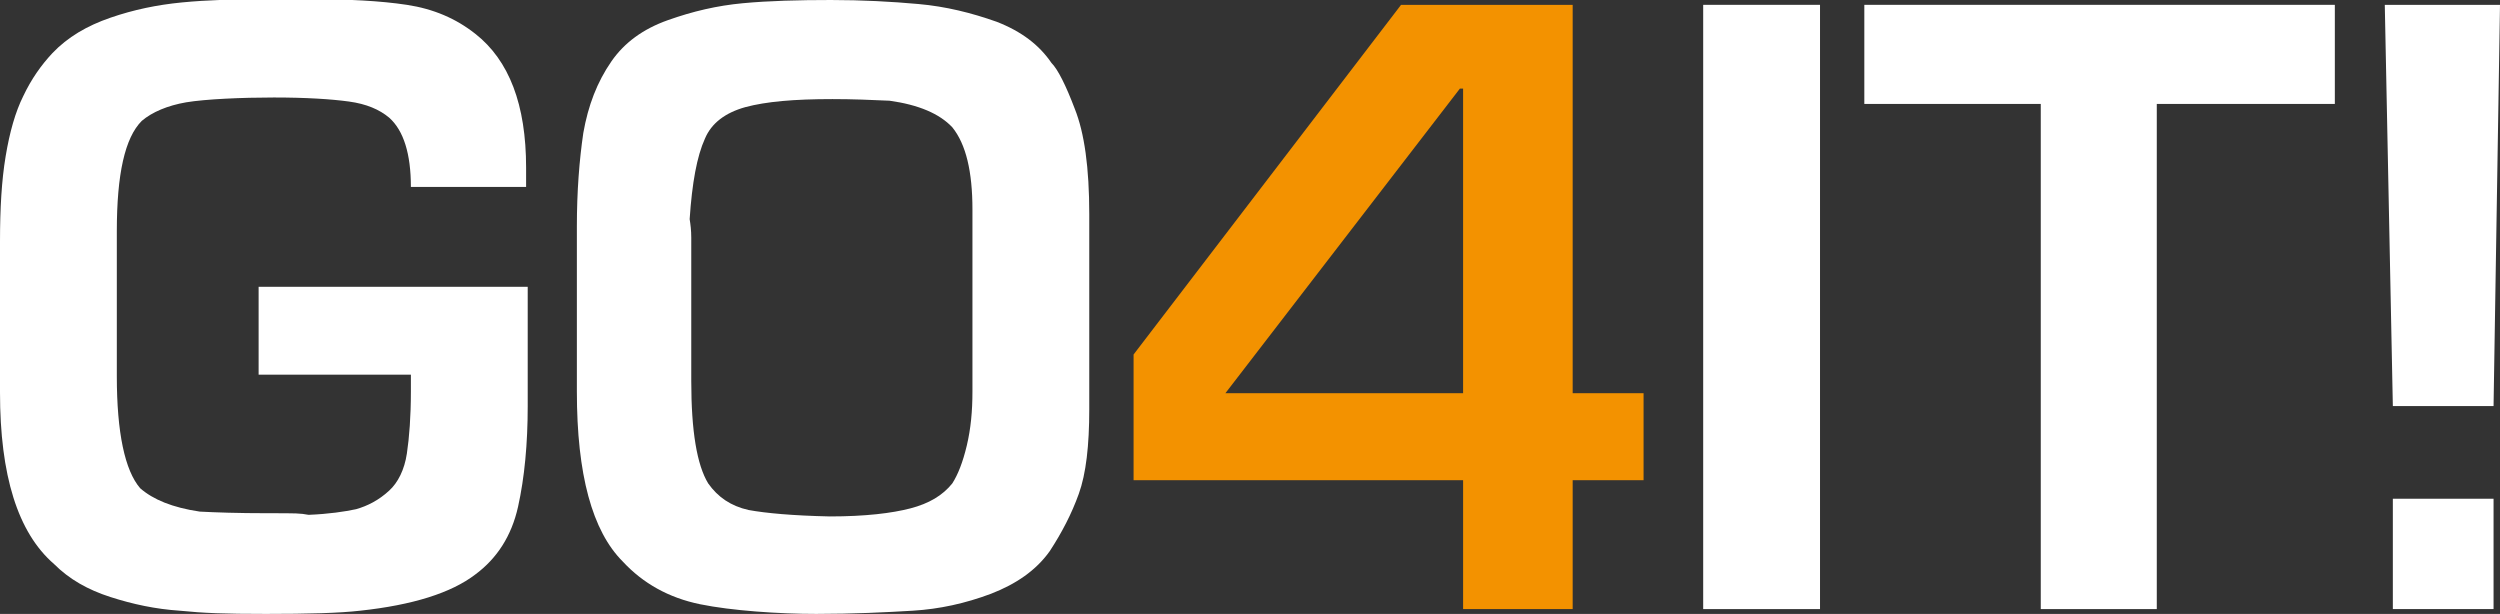 <?xml version="1.0" encoding="UTF-8"?>
<svg id="Ebene_1" data-name="Ebene 1" xmlns="http://www.w3.org/2000/svg" version="1.1" viewBox="0 0 310.3 76.2">
  <rect x="0" y="0" width="310.3" height="76.2" fill="#333333" stroke="none"/>
  <defs>
    <style>
      .cls-1 {
        isolation: isolate;
      }

      .cls-2 {
        fill: #f39200;
      }

      .cls-2, .cls-3 {
        stroke-width: 0px;
      }

      .cls-3 {
        fill: #fff;
      }
    </style>
  </defs>
  <g class="cls-1">
    <g class="cls-1">
      <path class="cls-3" d="M65.5,50.4c0,4.7-.4,8.9-1.2,12.5-.8,3.6-2.6,6.4-5.3,8.4-3,2.3-7.8,3.8-14.3,4.5-2.6.3-6.5.4-11.7.4s-7.7-.1-10.7-.4c-3-.2-5.8-.8-8.6-1.7-2.8-.9-5.1-2.2-7-4.1-4.5-3.9-6.7-11-6.7-21.3v-18.7c0-4.1.2-7.6.7-10.6.5-3,1.2-5.5,2.2-7.5,1-2.1,2.2-3.8,3.6-5.3,1.9-2,4.3-3.4,7.2-4.4,2.9-1,5.8-1.6,8.9-1.9,3.1-.3,6.5-.4,10.4-.4h5.5c4.7,0,8.7.2,12,.7,3.3.5,6.1,1.7,8.5,3.6,4.2,3.3,6.3,8.8,6.3,16.6v2.4h-14.3c0-4.1-.9-7-2.7-8.6-1.2-1-2.8-1.7-5-2-2.2-.3-5.3-.5-9.3-.5s-8.5.2-10.9.6c-2.3.4-4.2,1.2-5.5,2.3-2.1,2.1-3.1,6.6-3.1,13.7v18c0,7,1,11.7,2.9,13.9,1.6,1.4,4,2.4,7.4,2.9,1.9.1,4.7.2,8.4.2s4,0,5.1.2c2.5-.1,4.5-.4,5.9-.7,1.4-.4,2.8-1.1,4.1-2.3,1.1-1,1.9-2.6,2.2-4.6.3-2,.5-4.6.5-7.7v-2.1h-18.9v-10.9h33.4v14.6Z"/>
      <path class="cls-3" d="M103.1,0c3.9,0,7.6.2,10.9.5,3.4.3,6.6,1.1,9.7,2.2,3.1,1.2,5.3,2.9,6.8,5.1.8.8,1.8,2.8,2.9,5.7,1.2,3,1.8,7.3,1.8,13.1v24.2c0,4.5-.4,8-1.3,10.5-.9,2.5-2.1,4.8-3.6,7.1-1.7,2.4-4.2,4.1-7.3,5.3-3.2,1.2-6.4,1.9-9.7,2.1s-7.4.4-12,.4-10.5-.4-14.4-1.2-7.1-2.6-9.6-5.3c-3.8-3.8-5.7-10.8-5.7-21.1v-20.5c0-4.3.3-8.2.8-11.6.6-3.4,1.7-6.3,3.5-8.9,1.6-2.3,3.9-4,7-5.1s6.1-1.8,9.3-2.1c3.2-.3,6.9-.4,11-.4ZM103.3,12.3c-4.7,0-8.2.3-10.8,1-2.5.7-4.2,2-5,3.9-1,2.2-1.6,5.5-1.9,10,.1.6.2,1.4.2,2.3v17.8c0,6.2.7,10.4,2.1,12.7,1.2,1.7,2.8,2.8,5,3.3,2.2.4,5.5.7,10.1.8,4.4,0,7.7-.4,10-1,2.3-.6,4-1.6,5.2-3.1.7-1.1,1.3-2.6,1.8-4.7.5-2.1.7-4.3.7-6.7v-22.6c0-4.7-.8-8.1-2.5-10.2-1.6-1.7-4.2-2.8-7.8-3.3-2.2-.1-4.6-.2-7.1-.2Z"/>
      <path class="cls-2" d="M173.9.6h21.3v48.2h8.8v10.8h-8.8v16h-13.6v-16h-40.9v-15.6L173.9.6ZM152.1,48.8h29.5V11h-.4l-29.1,37.8Z"/>
      <path class="cls-3" d="M211.4.6h14.5v75h-14.5V.6Z"/>
      <path class="cls-3" d="M253.3,75.6V12.9h-21.9V.6h58.4v12.3h-22.1v62.7h-14.4Z"/>
      <path class="cls-3" d="M310.3.6l-.8,49.8h-12.5l-1-49.8h14.3ZM297,61.9h12.5v13.7h-12.5v-13.7Z"/>
    </g>
  </g>
</svg>